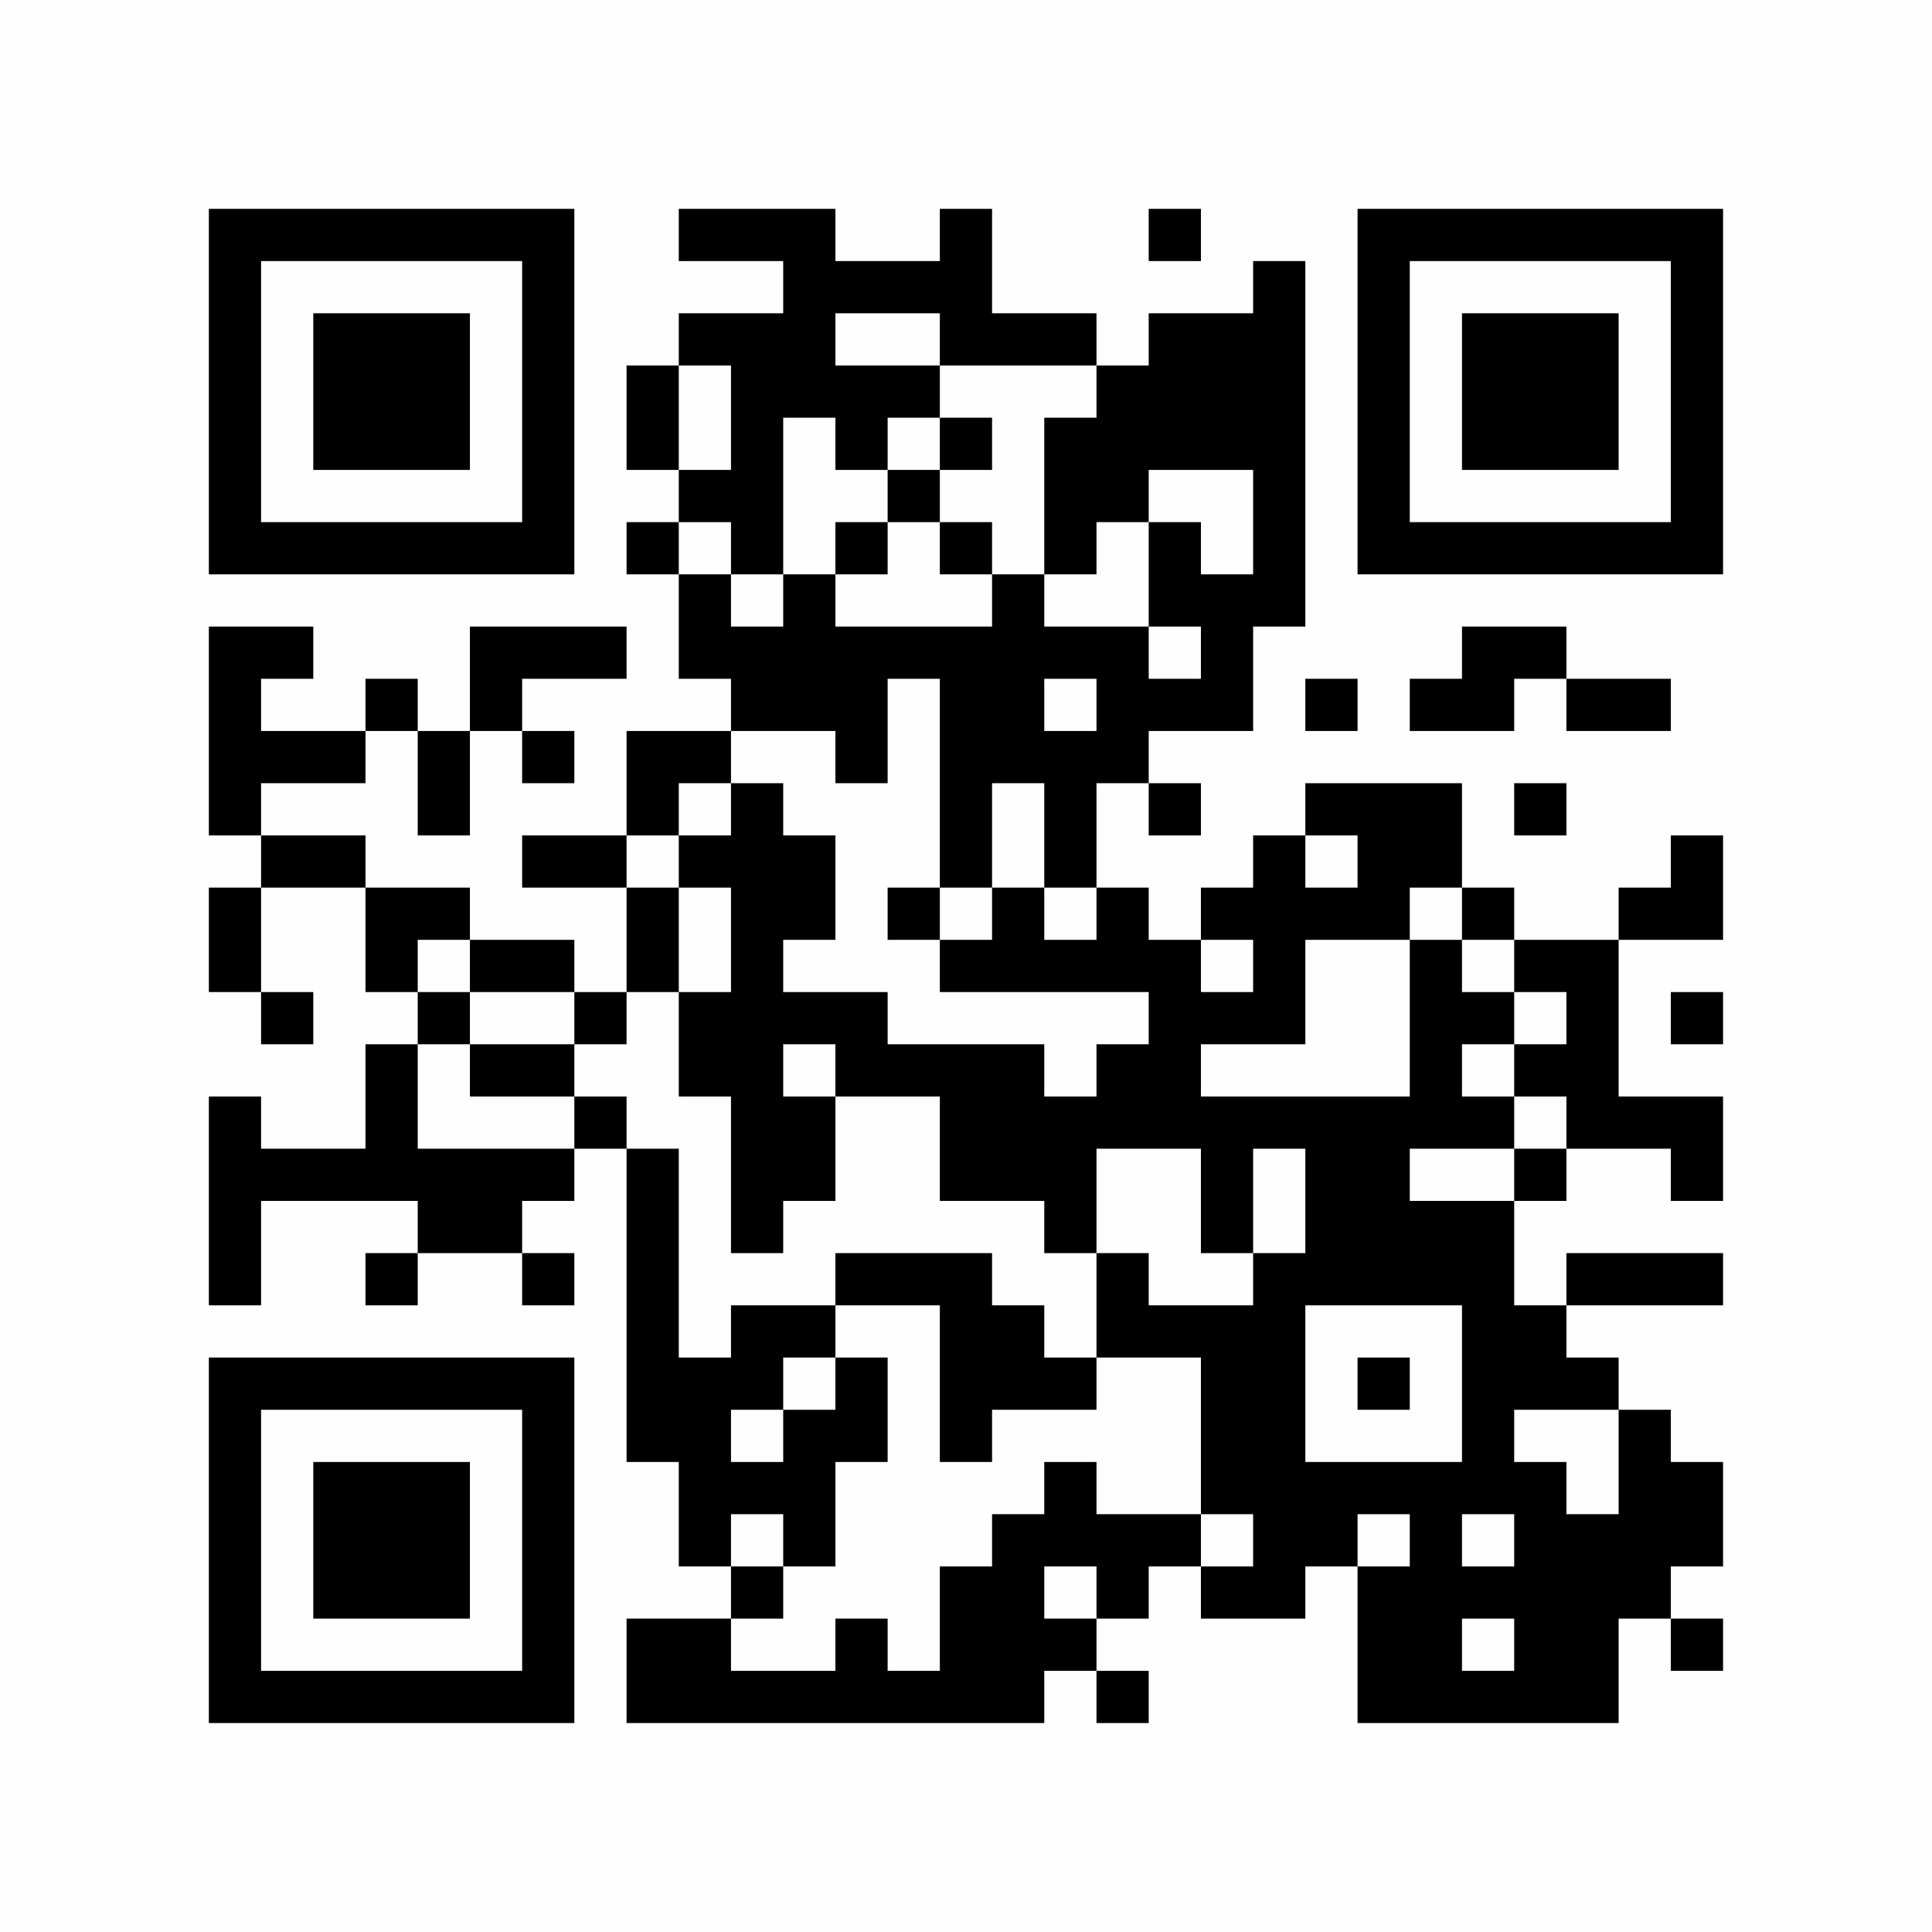 <?xml version="1.0" encoding="UTF-8"?>
<svg xmlns="http://www.w3.org/2000/svg" version="1.1" width="350" height="350" viewBox="0 0 350 350"><rect x="0" y="0" width="350" height="350" fill="#fefefe"/><g transform="scale(9.459)"><g transform="translate(4.000,4.000)"><path fill-rule="evenodd" d="M9 0L9 1L11 1L11 2L9 2L9 3L8 3L8 5L9 5L9 6L8 6L8 7L9 7L9 9L10 9L10 10L8 10L8 12L6 12L6 13L8 13L8 15L7 15L7 14L5 14L5 13L3 13L3 12L1 12L1 11L3 11L3 10L4 10L4 12L5 12L5 10L6 10L6 11L7 11L7 10L6 10L6 9L8 9L8 8L5 8L5 10L4 10L4 9L3 9L3 10L1 10L1 9L2 9L2 8L0 8L0 12L1 12L1 13L0 13L0 15L1 15L1 16L2 16L2 15L1 15L1 13L3 13L3 15L4 15L4 16L3 16L3 18L1 18L1 17L0 17L0 21L1 21L1 19L4 19L4 20L3 20L3 21L4 21L4 20L6 20L6 21L7 21L7 20L6 20L6 19L7 19L7 18L8 18L8 24L9 24L9 26L10 26L10 27L8 27L8 29L16 29L16 28L17 28L17 29L18 29L18 28L17 28L17 27L18 27L18 26L19 26L19 27L21 27L21 26L22 26L22 29L27 29L27 27L28 27L28 28L29 28L29 27L28 27L28 26L29 26L29 24L28 24L28 23L27 23L27 22L26 22L26 21L29 21L29 20L26 20L26 21L25 21L25 19L26 19L26 18L28 18L28 19L29 19L29 17L27 17L27 14L29 14L29 12L28 12L28 13L27 13L27 14L25 14L25 13L24 13L24 11L21 11L21 12L20 12L20 13L19 13L19 14L18 14L18 13L17 13L17 11L18 11L18 12L19 12L19 11L18 11L18 10L20 10L20 8L21 8L21 1L20 1L20 2L18 2L18 3L17 3L17 2L15 2L15 0L14 0L14 1L12 1L12 0ZM18 0L18 1L19 1L19 0ZM12 2L12 3L14 3L14 4L13 4L13 5L12 5L12 4L11 4L11 7L10 7L10 6L9 6L9 7L10 7L10 8L11 8L11 7L12 7L12 8L15 8L15 7L16 7L16 8L18 8L18 9L19 9L19 8L18 8L18 6L19 6L19 7L20 7L20 5L18 5L18 6L17 6L17 7L16 7L16 4L17 4L17 3L14 3L14 2ZM9 3L9 5L10 5L10 3ZM14 4L14 5L13 5L13 6L12 6L12 7L13 7L13 6L14 6L14 7L15 7L15 6L14 6L14 5L15 5L15 4ZM24 8L24 9L23 9L23 10L25 10L25 9L26 9L26 10L28 10L28 9L26 9L26 8ZM13 9L13 11L12 11L12 10L10 10L10 11L9 11L9 12L8 12L8 13L9 13L9 15L8 15L8 16L7 16L7 15L5 15L5 14L4 14L4 15L5 15L5 16L4 16L4 18L7 18L7 17L8 17L8 18L9 18L9 22L10 22L10 21L12 21L12 22L11 22L11 23L10 23L10 24L11 24L11 23L12 23L12 22L13 22L13 24L12 24L12 26L11 26L11 25L10 25L10 26L11 26L11 27L10 27L10 28L12 28L12 27L13 27L13 28L14 28L14 26L15 26L15 25L16 25L16 24L17 24L17 25L19 25L19 26L20 26L20 25L19 25L19 22L17 22L17 20L18 20L18 21L20 21L20 20L21 20L21 18L20 18L20 20L19 20L19 18L17 18L17 20L16 20L16 19L14 19L14 17L12 17L12 16L11 16L11 17L12 17L12 19L11 19L11 20L10 20L10 17L9 17L9 15L10 15L10 13L9 13L9 12L10 12L10 11L11 11L11 12L12 12L12 14L11 14L11 15L13 15L13 16L16 16L16 17L17 17L17 16L18 16L18 15L14 15L14 14L15 14L15 13L16 13L16 14L17 14L17 13L16 13L16 11L15 11L15 13L14 13L14 9ZM16 9L16 10L17 10L17 9ZM21 9L21 10L22 10L22 9ZM25 11L25 12L26 12L26 11ZM21 12L21 13L22 13L22 12ZM13 13L13 14L14 14L14 13ZM23 13L23 14L21 14L21 16L19 16L19 17L23 17L23 14L24 14L24 15L25 15L25 16L24 16L24 17L25 17L25 18L23 18L23 19L25 19L25 18L26 18L26 17L25 17L25 16L26 16L26 15L25 15L25 14L24 14L24 13ZM19 14L19 15L20 15L20 14ZM28 15L28 16L29 16L29 15ZM5 16L5 17L7 17L7 16ZM12 20L12 21L14 21L14 24L15 24L15 23L17 23L17 22L16 22L16 21L15 21L15 20ZM21 21L21 24L24 24L24 21ZM22 22L22 23L23 23L23 22ZM25 23L25 24L26 24L26 25L27 25L27 23ZM22 25L22 26L23 26L23 25ZM24 25L24 26L25 26L25 25ZM16 26L16 27L17 27L17 26ZM24 27L24 28L25 28L25 27ZM0 0L0 7L7 7L7 0ZM1 1L1 6L6 6L6 1ZM2 2L2 5L5 5L5 2ZM29 0L22 0L22 7L29 7ZM28 1L23 1L23 6L28 6ZM27 2L24 2L24 5L27 5ZM0 29L7 29L7 22L0 22ZM1 28L6 28L6 23L1 23ZM2 27L5 27L5 24L2 24Z" fill="#000000"/></g></g></svg>
